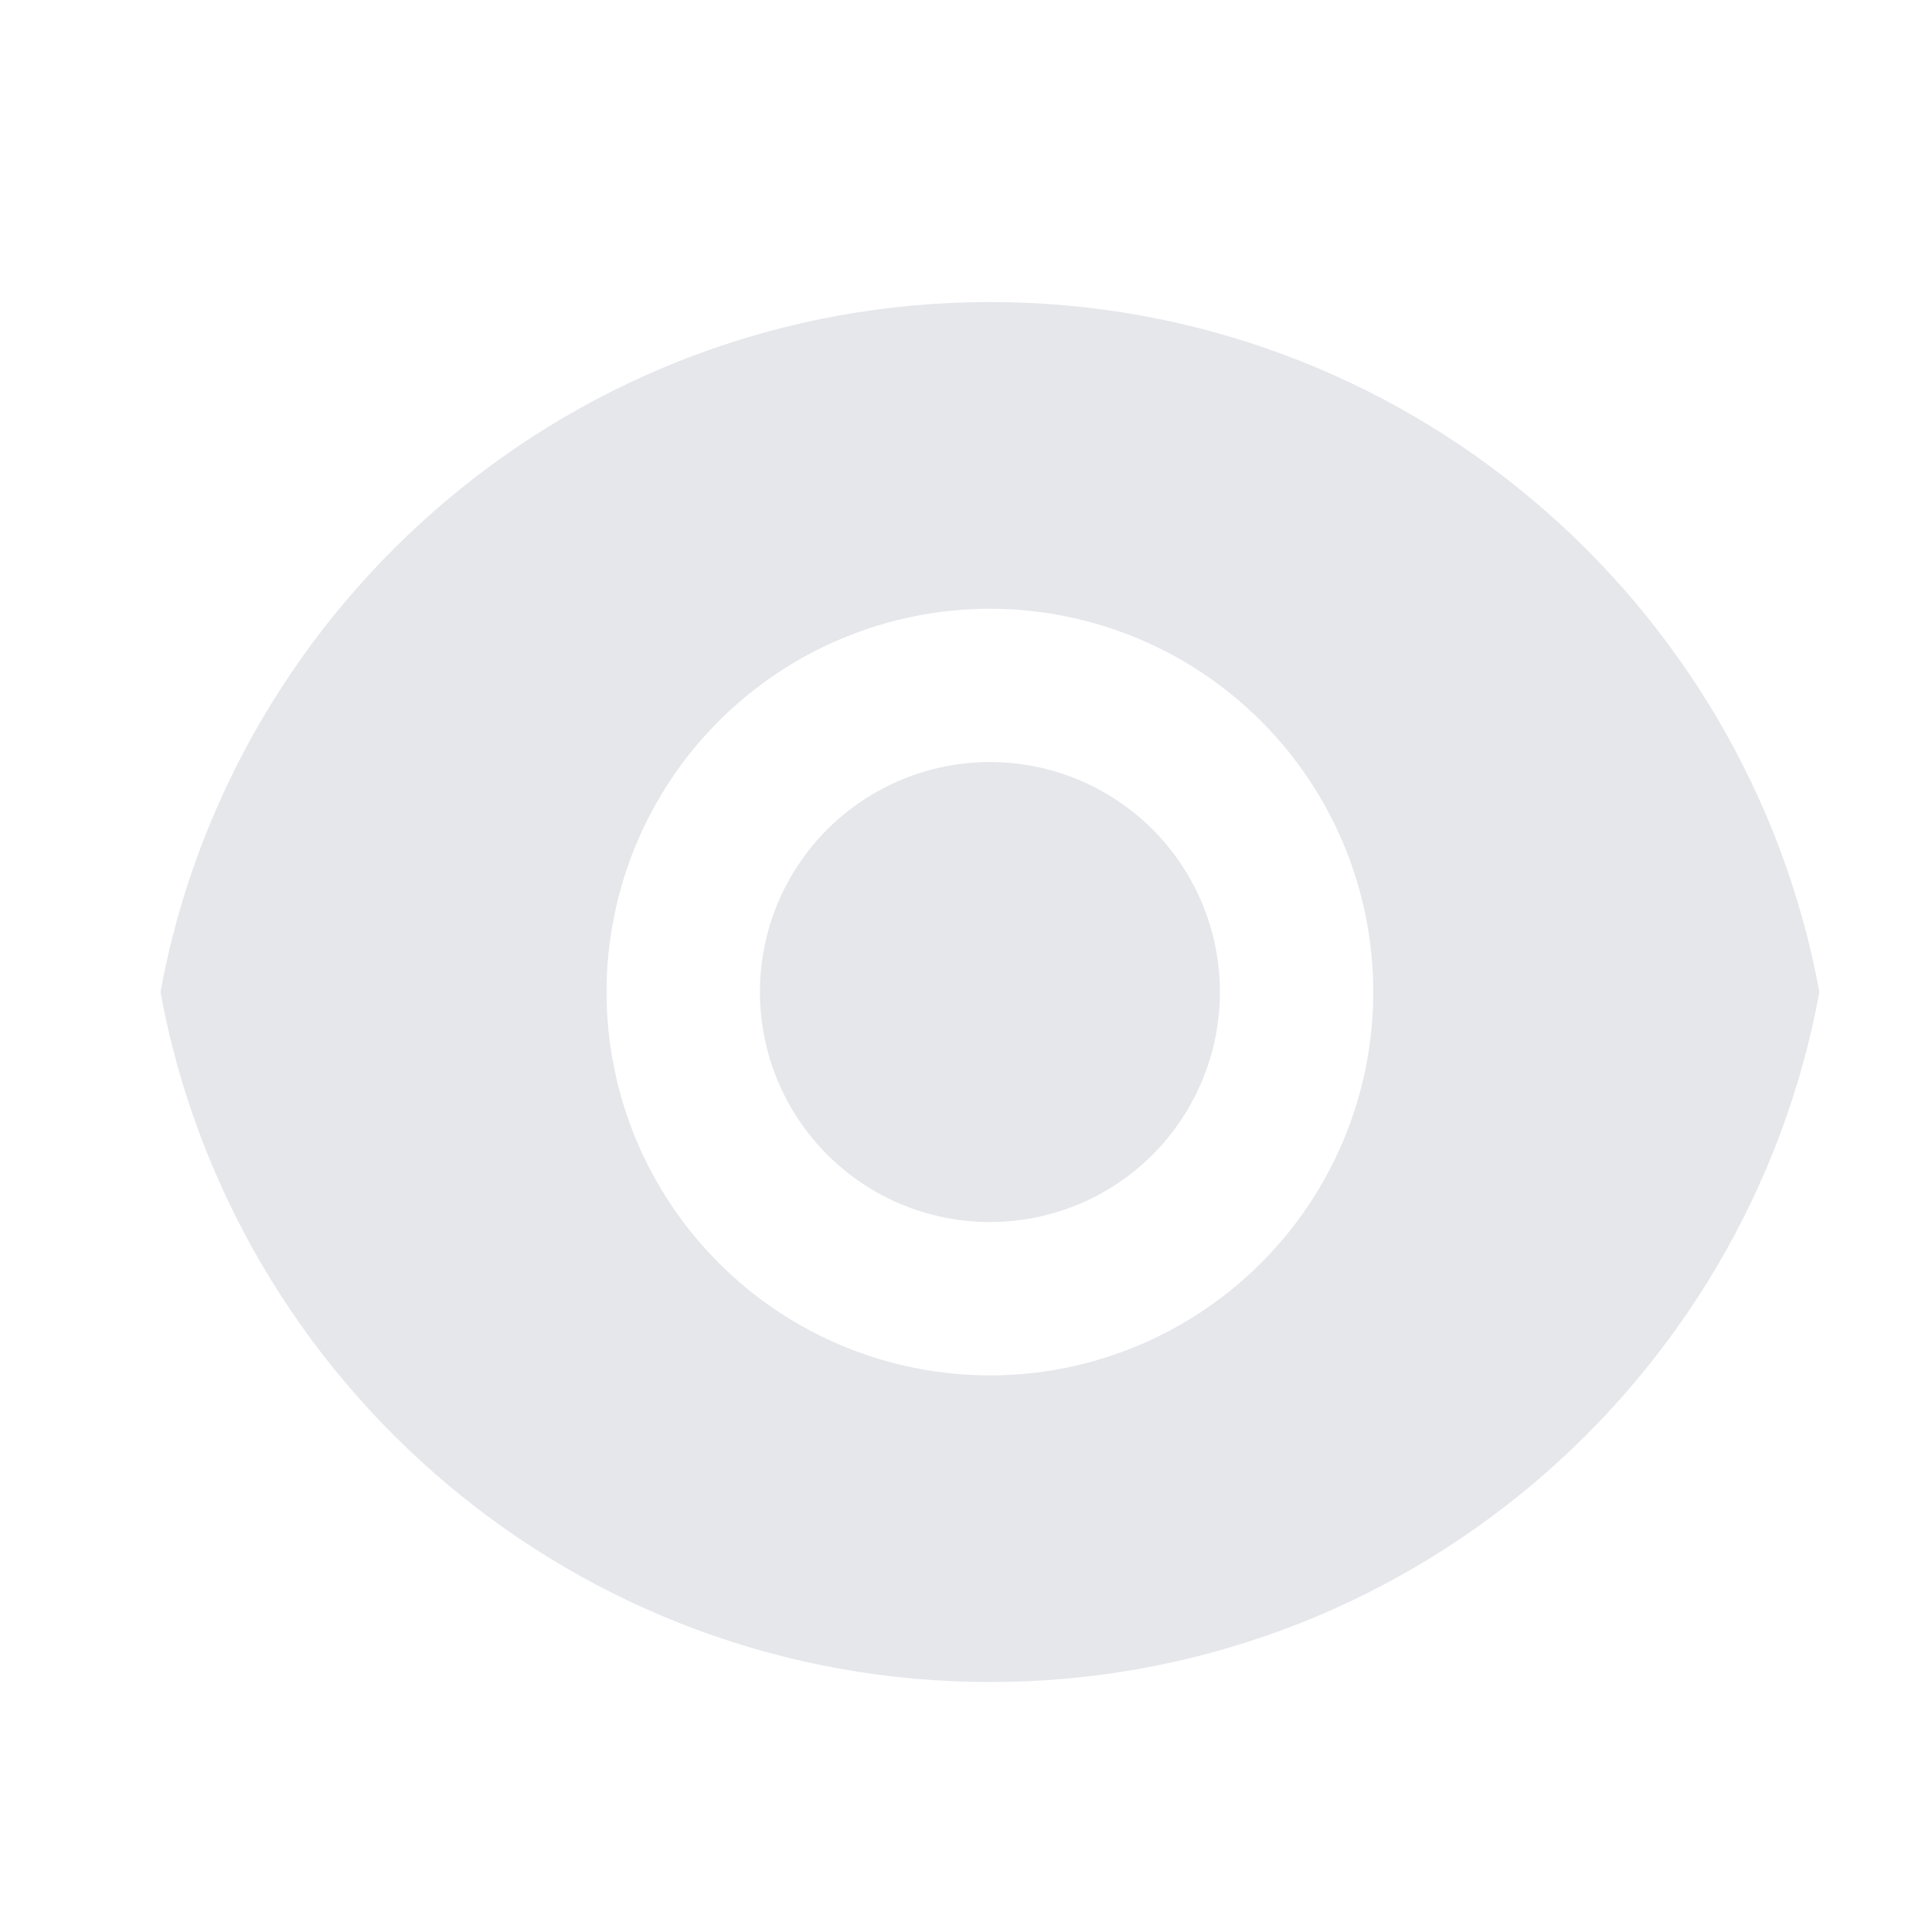 <svg width="21" height="21" viewBox="0 0 21 21" fill="none" xmlns="http://www.w3.org/2000/svg">
<g clip-path="url(#clip0_2744_12513)">
<path d="M1.744 10.783C2.527 6.517 6.267 3.283 10.76 3.283C15.253 3.283 18.992 6.517 19.776 10.783C18.992 15.05 15.253 18.283 10.76 18.283C6.267 18.283 2.528 15.05 1.744 10.783ZM10.76 14.95C11.865 14.95 12.925 14.511 13.706 13.729C14.488 12.948 14.927 11.888 14.927 10.783C14.927 9.678 14.488 8.618 13.706 7.837C12.925 7.056 11.865 6.617 10.76 6.617C9.655 6.617 8.595 7.056 7.814 7.837C7.032 8.618 6.593 9.678 6.593 10.783C6.593 11.888 7.032 12.948 7.814 13.729C8.595 14.511 9.655 14.95 10.76 14.95ZM10.76 13.283C10.097 13.283 9.461 13.02 8.992 12.551C8.523 12.082 8.26 11.446 8.26 10.783C8.26 10.12 8.523 9.484 8.992 9.015C9.461 8.547 10.097 8.283 10.76 8.283C11.423 8.283 12.059 8.547 12.528 9.015C12.997 9.484 13.26 10.12 13.26 10.783C13.26 11.446 12.997 12.082 12.528 12.551C12.059 13.02 11.423 13.283 10.76 13.283Z" fill="#7E879F" fill-opacity="0.2"/>
</g>
<defs>
<clipPath id="clip0_2744_12513">
<rect width="20" height="20" fill="white" transform="translate(0.76 0.783)"/>
</clipPath>
</defs>
</svg>
